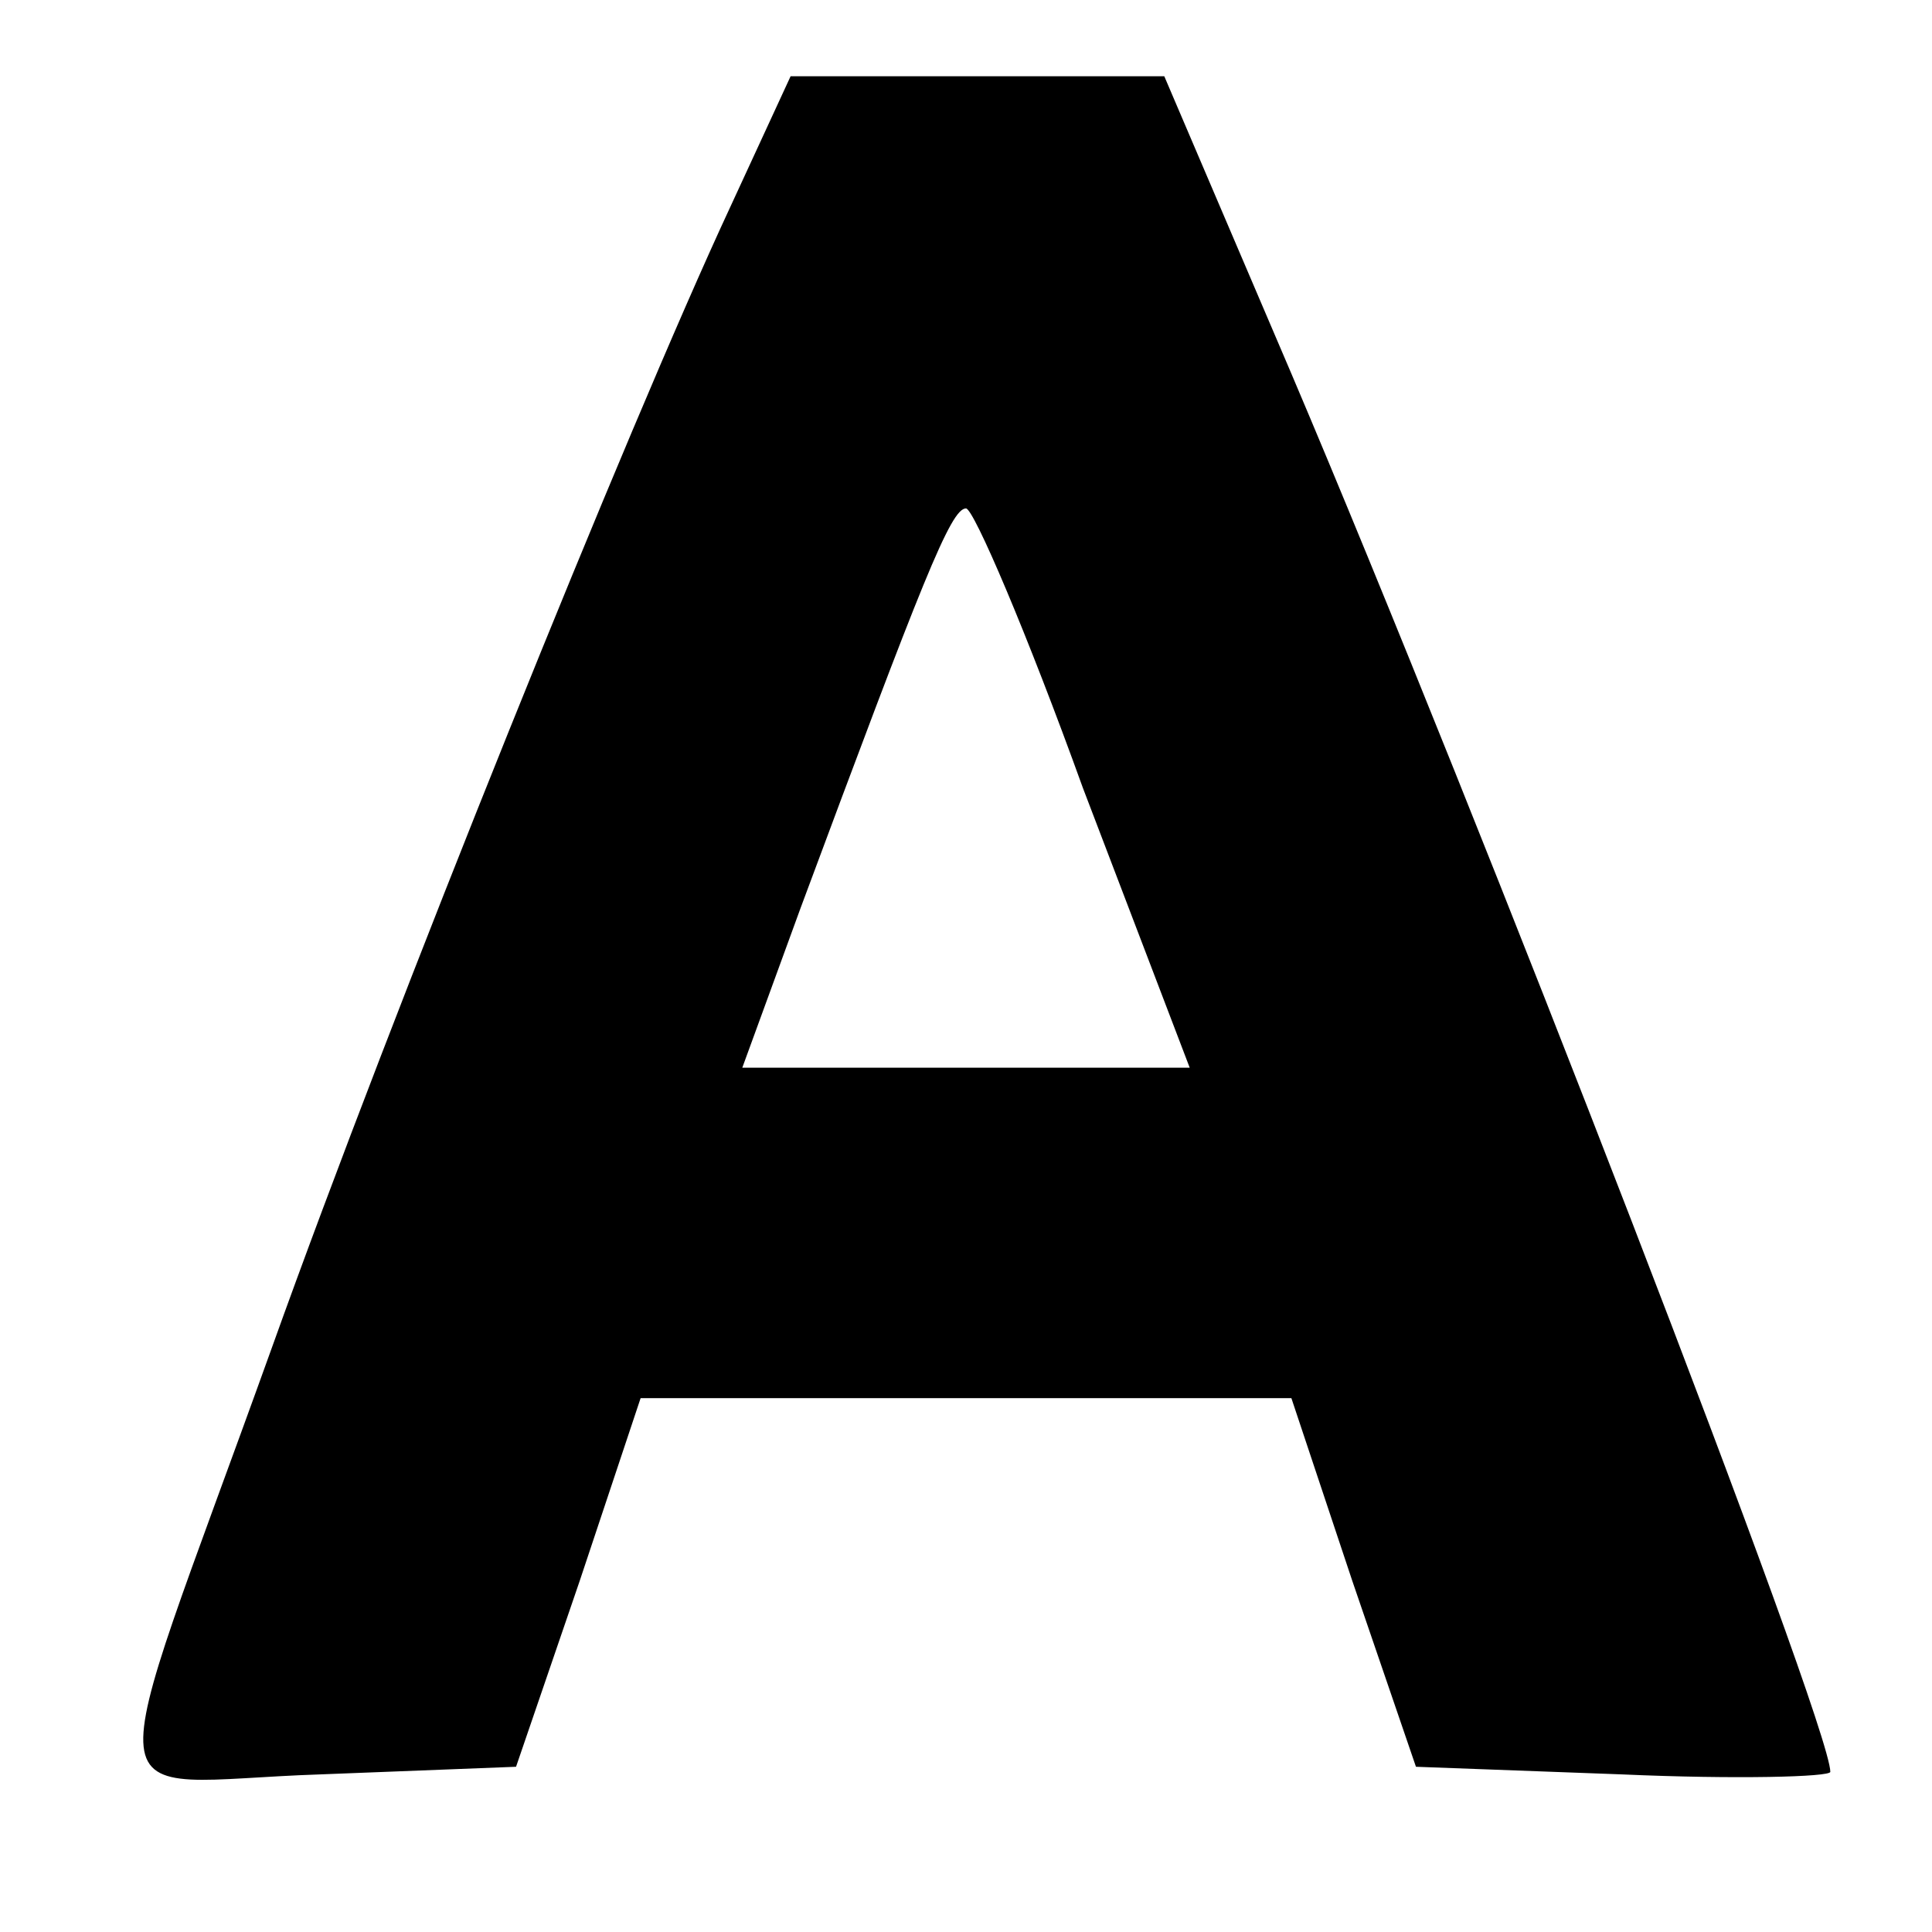 <?xml version="1.0" standalone="no"?>
<!DOCTYPE svg PUBLIC "-//W3C//DTD SVG 20010904//EN"
 "http://www.w3.org/TR/2001/REC-SVG-20010904/DTD/svg10.dtd">
<svg version="1.0" xmlns="http://www.w3.org/2000/svg"
 width="76pt" height="76pt" viewBox="0 0 76 76"
 preserveAspectRatio="xMidYMid meet">
<g transform="translate(0,76) scale(0.1,-0.1)"
fill="#000000" stroke="none">
<path d="M287 678 c-40 -86 -132 -314 -180 -448 -69 -192 -72 -171 19 -168
l77 3 25 73 24 72 128 0 128 0 24 -72 25 -73 81 -3 c45 -2 82 -1 82 1 0 19
-138 376 -212 550 l-50 117 -73 0 -74 0 -24 -52z m139 -228 l42 -110 -88 0
-88 0 23 63 c48 129 59 157 65 157 3 0 24 -49 46 -110z"/>
</g>
</svg>
